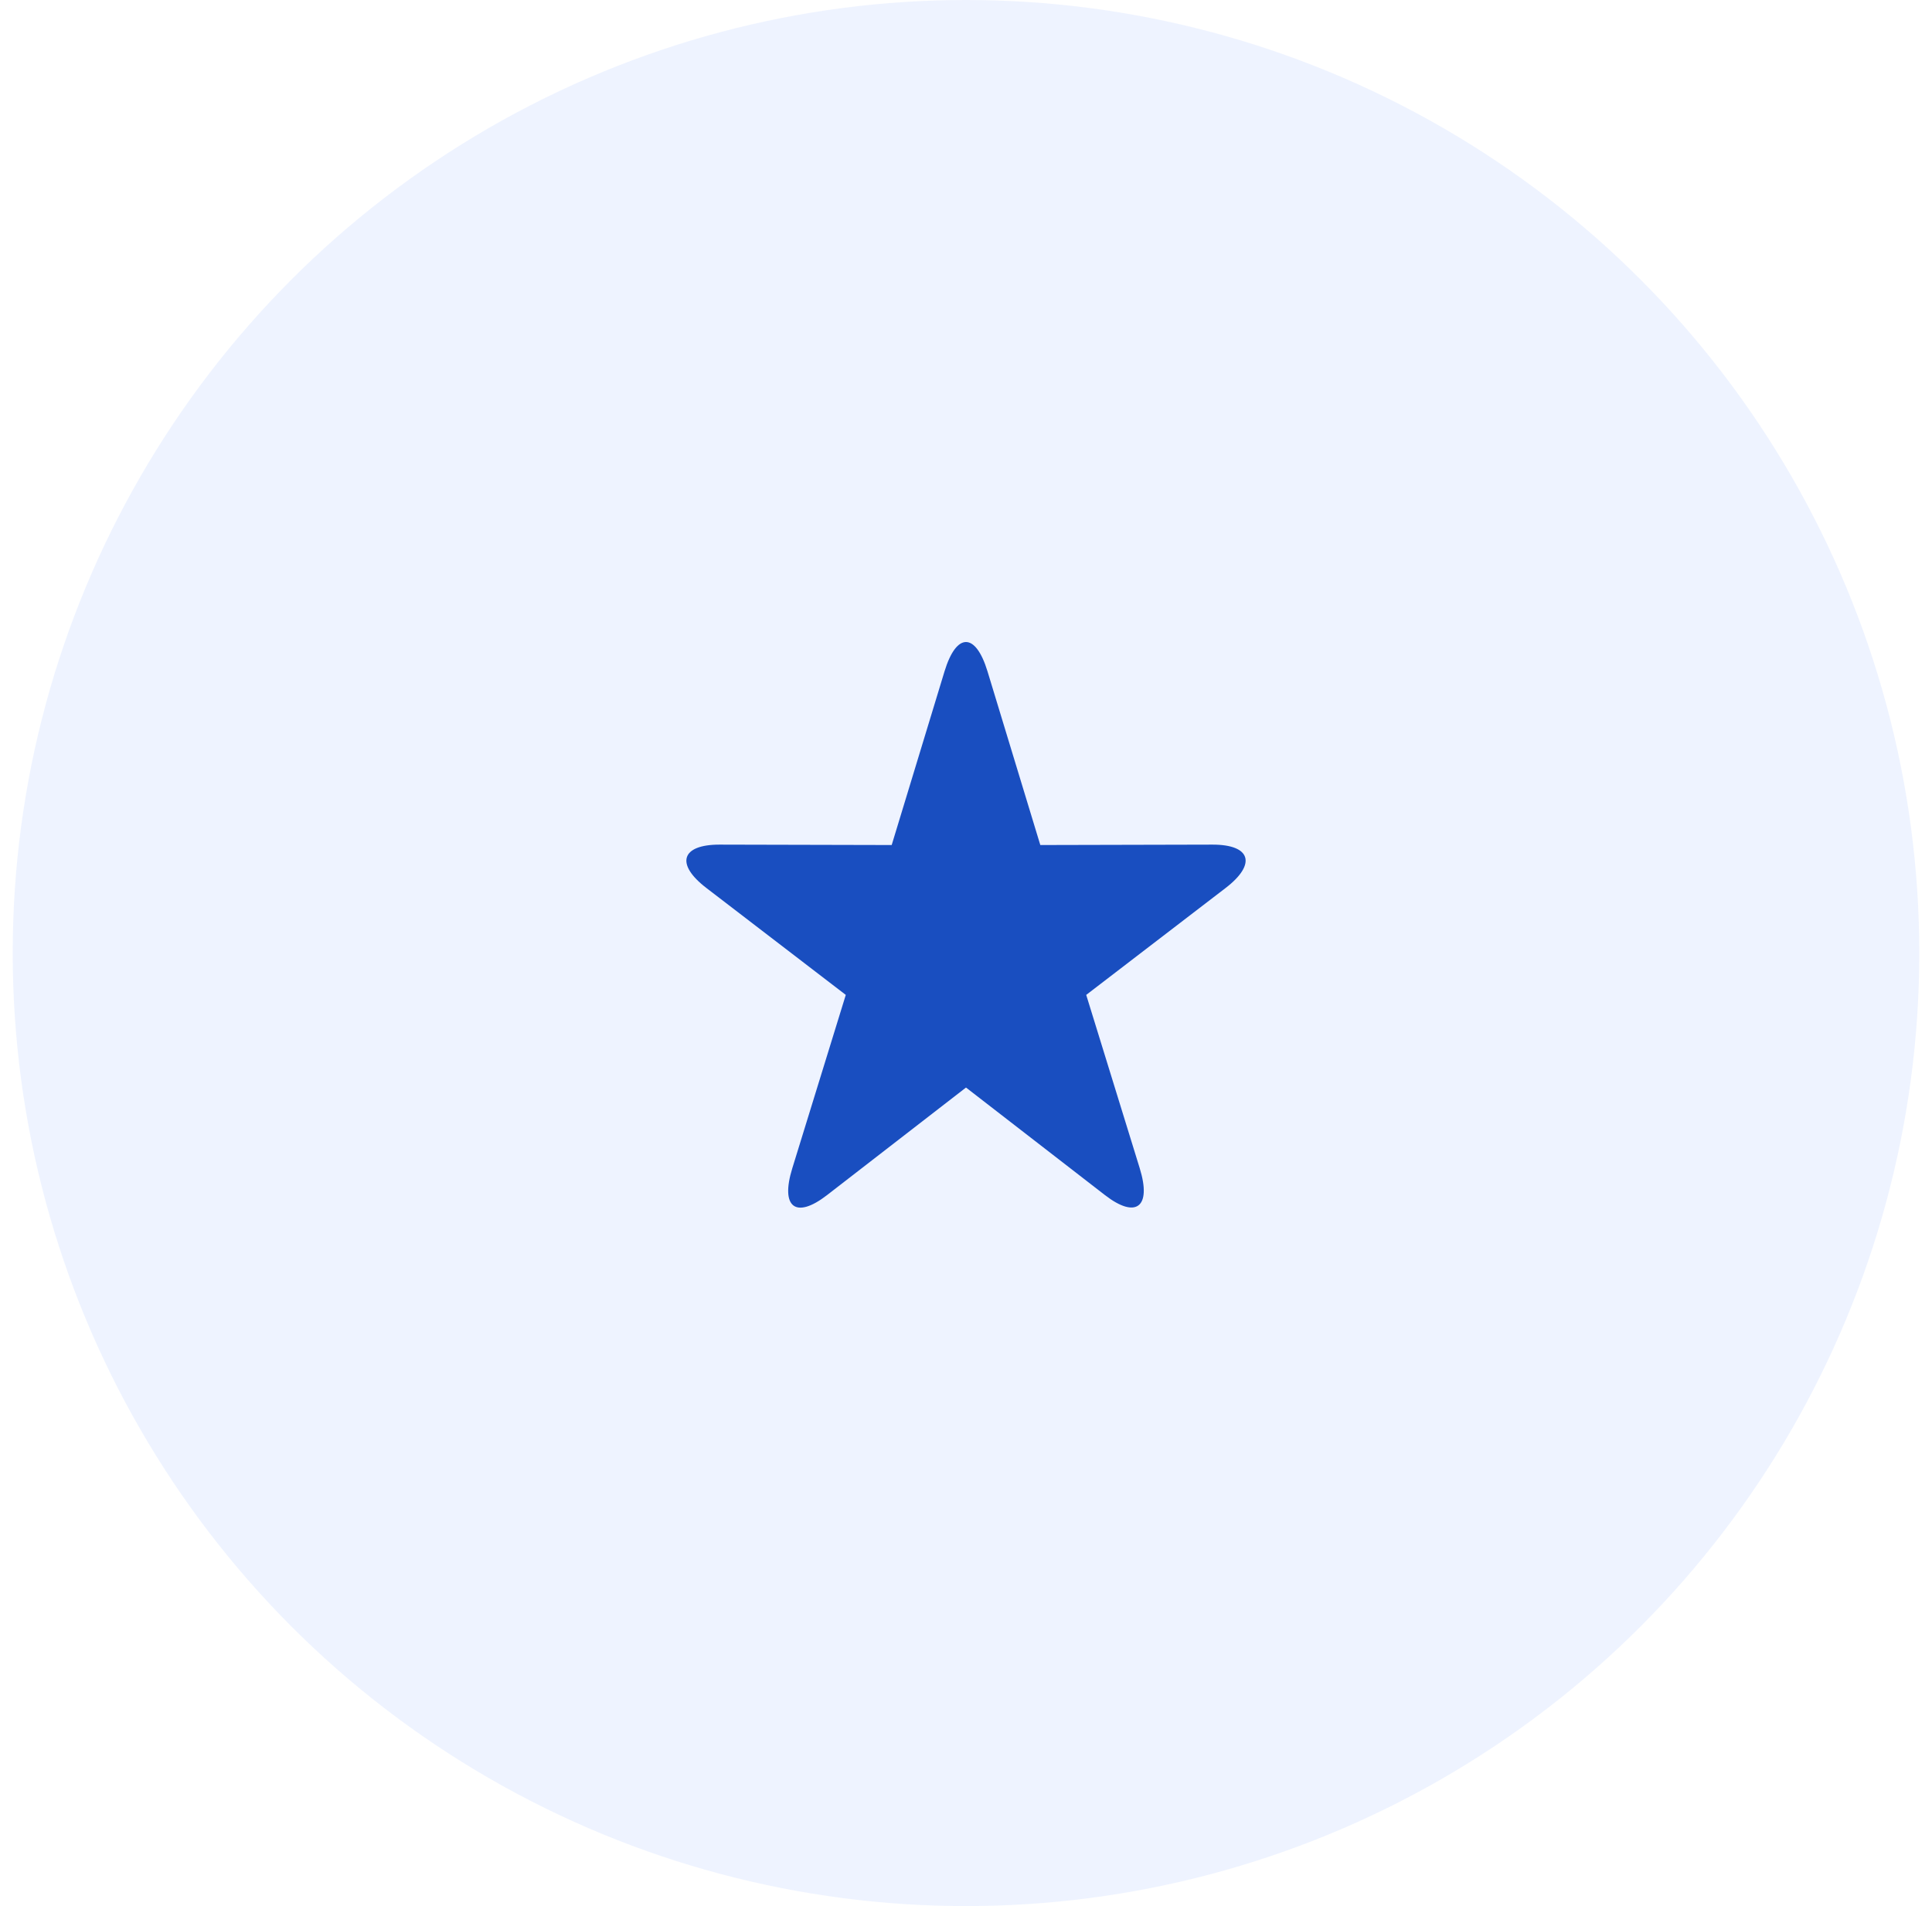 <?xml version="1.0" encoding="utf-8"?>
<svg width="76" height="75" viewBox="0 0 76 75" fill="none" xmlns="http://www.w3.org/2000/svg">
<circle opacity="0.5" cx="38" cy="37.5" r="37.5" fill="#DEE8FF"/>
<path fill-rule="evenodd" clip-rule="evenodd" d="M38 42.792L32.533 47.025C31.305 47.976 30.69 47.512 31.166 45.971L33.271 39.147L27.787 34.94C26.555 33.995 26.8 33.231 28.309 33.234L35.077 33.25L37.155 26.417C37.622 24.881 38.376 24.874 38.846 26.417L40.923 33.25L47.691 33.234C49.212 33.231 49.436 34.002 48.213 34.94L42.729 39.147L44.835 45.971C45.308 47.504 44.686 47.969 43.467 47.025L38 42.792Z" fill="#194EC0"/>
</svg>
